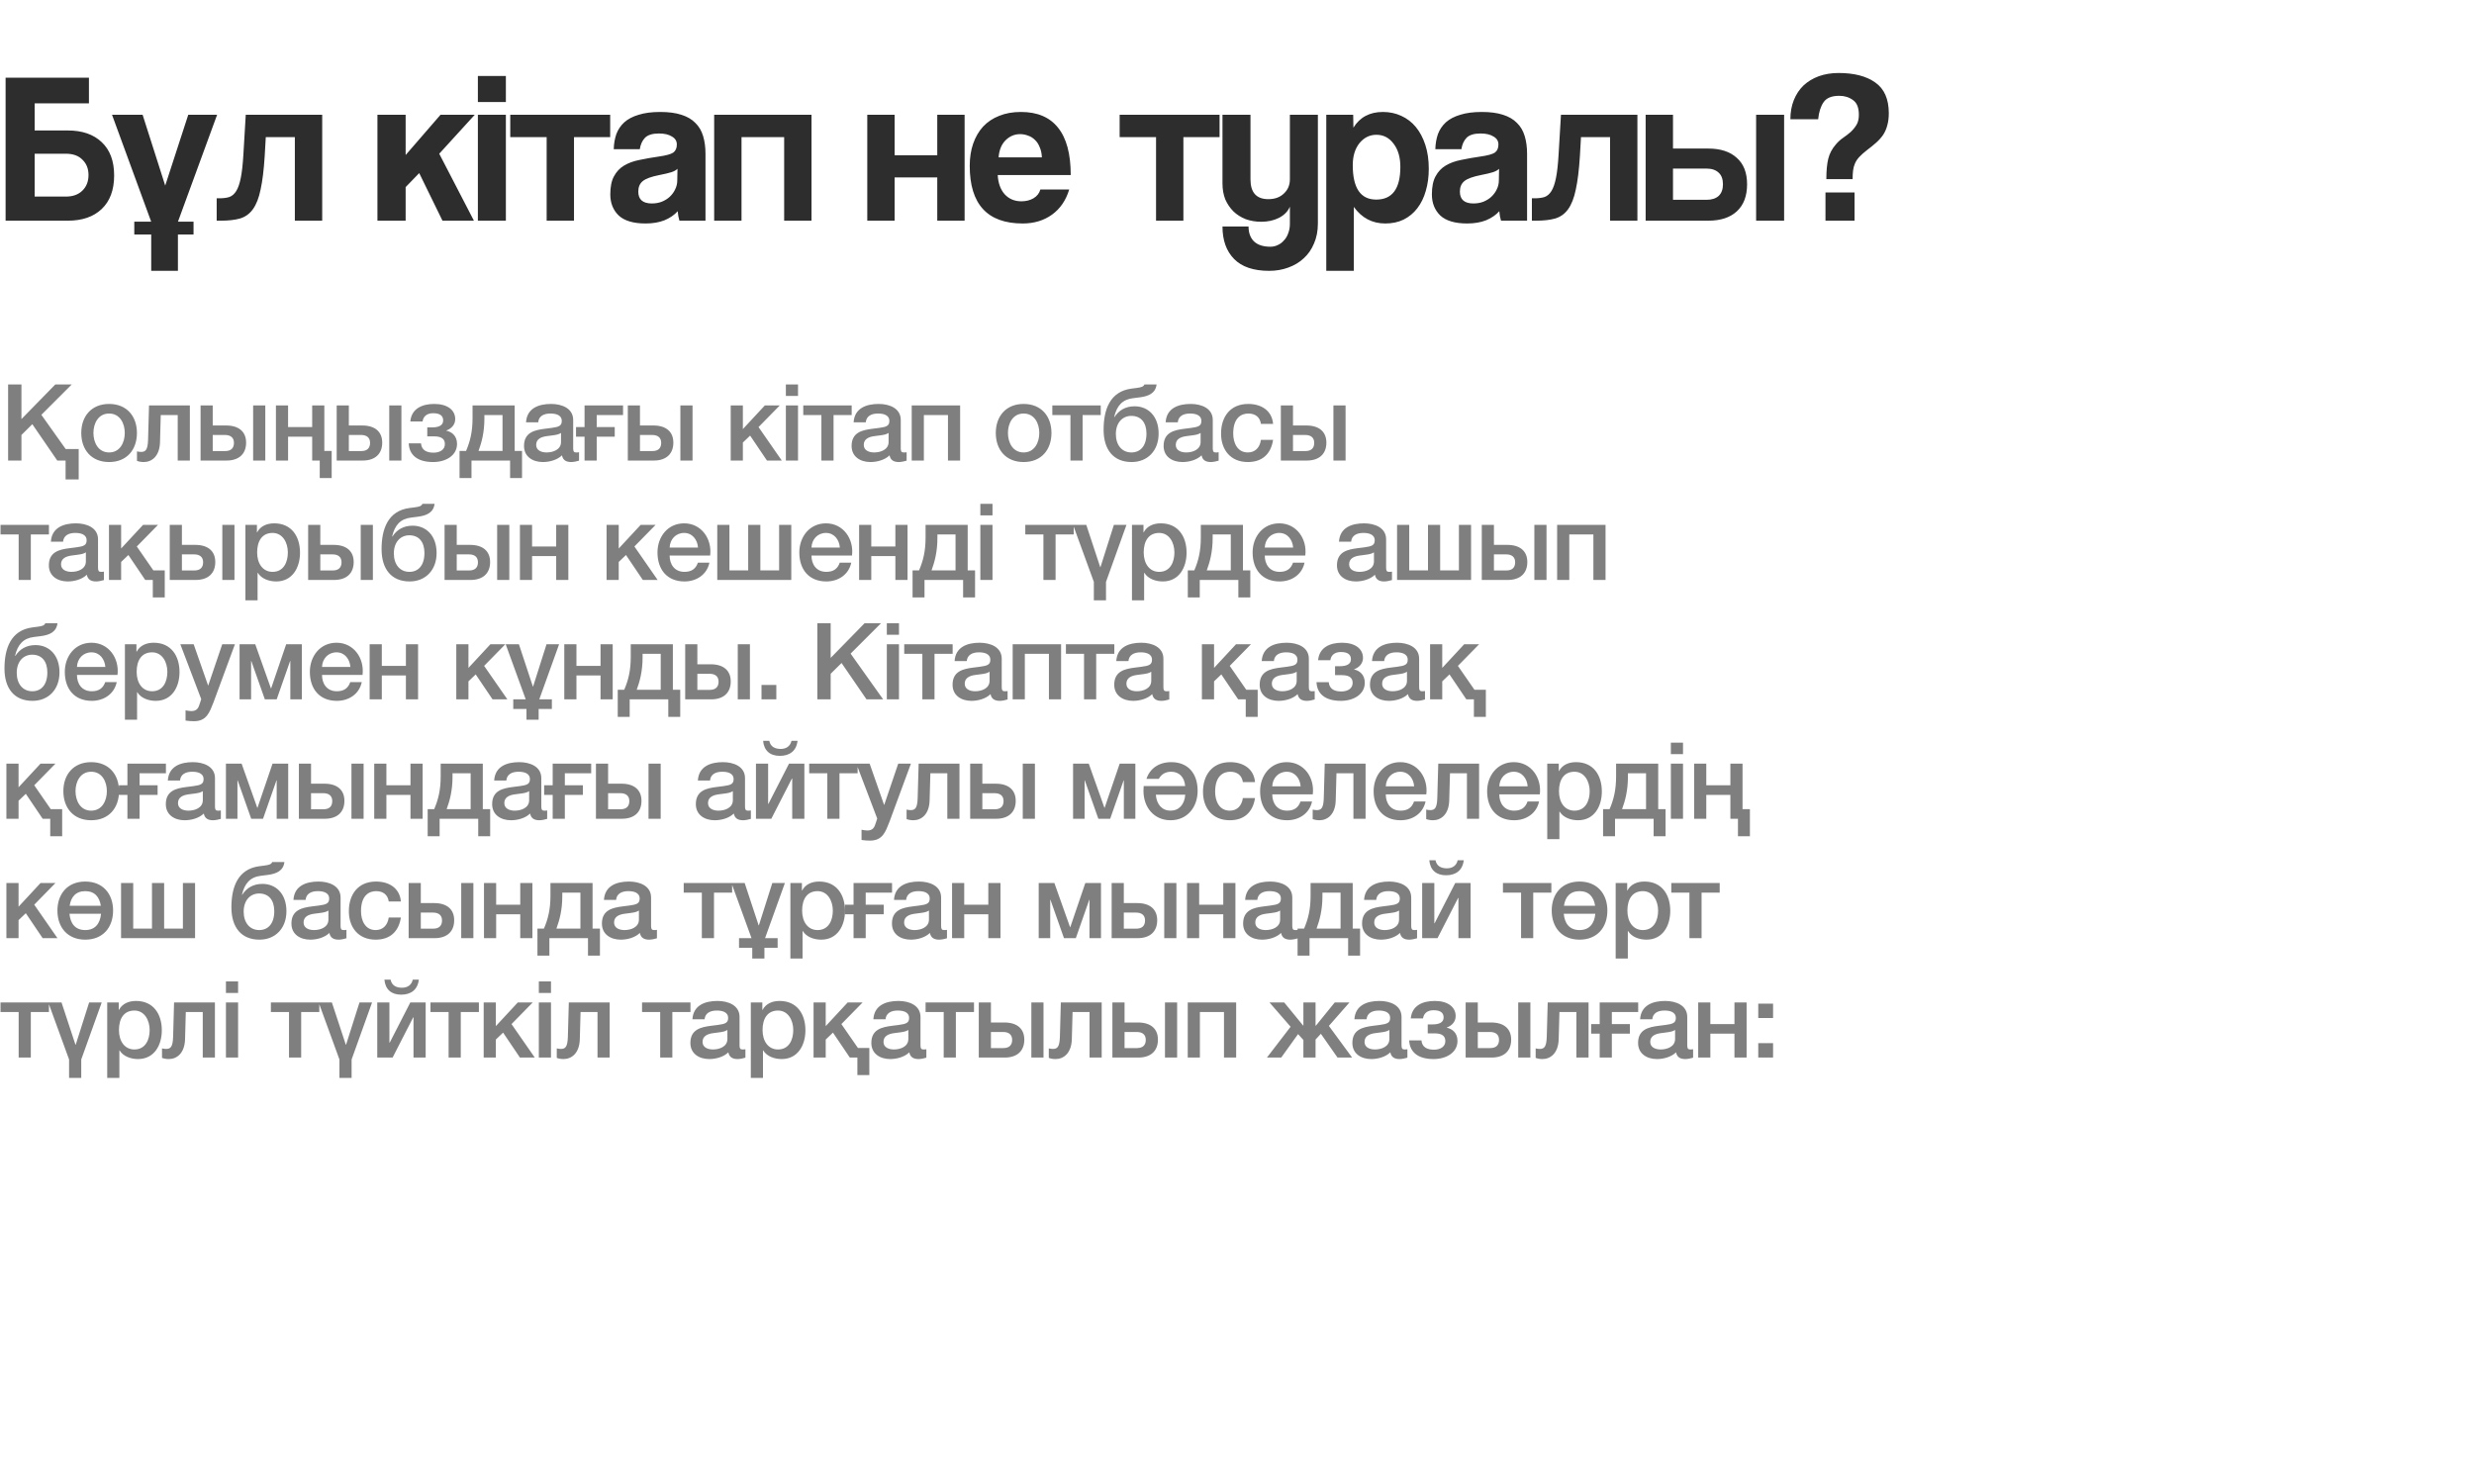 <?xml version="1.0" encoding="UTF-8"?> <svg xmlns="http://www.w3.org/2000/svg" width="290" height="174" viewBox="0 0 290 174" fill="none"><path d="M7.952 15.298C9.635 15.298 10.956 15.752 11.915 16.661C12.891 17.57 13.379 18.874 13.379 20.574C13.379 22.273 12.891 23.586 11.915 24.512C10.956 25.42 9.635 25.875 7.952 25.875H0.656V9.113H10.425V12.117H4.064V15.298H7.952ZM4.064 18.024V23.048H7.724C8.532 23.048 9.172 22.82 9.643 22.366C10.131 21.895 10.375 21.28 10.375 20.523C10.375 19.783 10.139 19.185 9.668 18.731C9.214 18.26 8.566 18.024 7.724 18.024H4.064ZM17.725 31.756V26.001L13.131 13.455H16.716L19.366 21.76L22.067 13.455H25.45L20.856 26.001V31.756H17.725ZM34.562 25.875V16.08H31.154L31.028 18.302C30.927 19.917 30.767 21.222 30.548 22.215C30.346 23.207 30.044 23.982 29.64 24.537C29.253 25.075 28.748 25.437 28.125 25.622C27.519 25.791 26.779 25.875 25.904 25.875H25.399V23.25H25.727C26.181 23.25 26.568 23.199 26.888 23.098C27.208 22.98 27.477 22.745 27.696 22.391C27.915 22.038 28.091 21.524 28.226 20.851C28.361 20.178 28.462 19.27 28.529 18.125L28.807 13.455H37.768V25.875H34.562ZM51.866 25.875L49.14 20.296L47.549 21.937V25.875H44.242V13.455H47.549V18.176L51.639 13.455H55.653L51.487 18.024L55.552 25.875H51.866ZM56.016 25.875V13.455H59.298V25.875H56.016ZM56.016 11.966V8.911H59.298V11.966H56.016ZM64.078 25.875V16.08H59.812V13.455H71.525V16.08H67.284V25.875H64.078ZM79.414 19.791C79.246 19.959 79.002 20.094 78.682 20.195C78.362 20.296 77.899 20.405 77.294 20.523C76.351 20.708 75.703 20.944 75.35 21.23C74.996 21.516 74.82 21.928 74.82 22.467C74.82 23.393 75.35 23.855 76.41 23.855C76.831 23.855 77.218 23.788 77.571 23.653C77.942 23.502 78.253 23.308 78.505 23.073C78.775 22.82 78.985 22.534 79.136 22.215C79.305 21.878 79.389 21.524 79.389 21.154L79.414 19.791ZM79.641 25.875C79.54 25.555 79.473 25.185 79.439 24.764C79.052 25.202 78.539 25.555 77.899 25.824C77.26 26.077 76.519 26.203 75.678 26.203C74.248 26.203 73.196 25.892 72.523 25.269C71.866 24.63 71.538 23.805 71.538 22.795C71.538 21.903 71.681 21.196 71.967 20.675C72.253 20.136 72.649 19.715 73.154 19.413C73.659 19.11 74.256 18.891 74.946 18.756C75.653 18.605 76.418 18.47 77.243 18.352C78.068 18.235 78.623 18.083 78.909 17.898C79.195 17.696 79.338 17.376 79.338 16.939C79.338 16.535 79.145 16.223 78.758 16.005C78.388 15.769 77.883 15.651 77.243 15.651C76.486 15.651 75.939 15.819 75.602 16.156C75.282 16.493 75.081 16.939 74.996 17.494H71.942C71.959 16.855 72.06 16.265 72.245 15.727C72.447 15.188 72.758 14.726 73.179 14.339C73.617 13.951 74.18 13.657 74.87 13.455C75.56 13.236 76.402 13.127 77.395 13.127C78.371 13.127 79.195 13.236 79.868 13.455C80.558 13.674 81.105 13.994 81.509 14.414C81.93 14.818 82.233 15.332 82.418 15.954C82.603 16.56 82.696 17.25 82.696 18.024V25.875H79.641ZM83.714 25.875V13.455H95.124V25.875H91.918V16.08H86.92V25.875H83.714ZM101.661 25.875V13.455H104.867V18.201H109.865V13.455H113.071V25.875H109.865V20.801H104.867V25.875H101.661ZM122.128 18.453C122.111 17.999 122.027 17.603 121.875 17.267C121.741 16.913 121.555 16.627 121.32 16.409C121.084 16.173 120.815 16.005 120.512 15.904C120.209 15.786 119.898 15.727 119.578 15.727C118.922 15.727 118.349 15.971 117.861 16.459C117.39 16.93 117.121 17.595 117.054 18.453H122.128ZM116.953 20.523C117.003 21.466 117.272 22.215 117.76 22.77C118.265 23.325 118.922 23.603 119.729 23.603C120.268 23.603 120.739 23.485 121.143 23.25C121.564 22.997 121.833 22.652 121.951 22.215H125.333C124.946 23.494 124.273 24.478 123.314 25.168C122.355 25.858 121.21 26.203 119.881 26.203C115.741 26.203 113.671 23.948 113.671 19.438C113.671 18.479 113.806 17.612 114.075 16.838C114.344 16.064 114.731 15.399 115.236 14.844C115.758 14.288 116.389 13.867 117.129 13.581C117.87 13.278 118.72 13.127 119.679 13.127C121.597 13.127 123.045 13.741 124.021 14.97C125.014 16.198 125.51 18.049 125.51 20.523H116.953ZM135.51 25.875V16.08H131.244V13.455H142.957V16.08H138.716V25.875H135.51ZM151.199 24.234C150.964 24.789 150.535 25.227 149.912 25.547C149.306 25.85 148.616 26.001 147.842 26.001C147.186 26.001 146.58 25.9 146.024 25.698C145.469 25.479 144.989 25.176 144.585 24.789C144.182 24.386 143.862 23.914 143.626 23.376C143.407 22.82 143.298 22.198 143.298 21.508V13.455H146.58V21.028C146.58 22.576 147.278 23.351 148.675 23.351C149.432 23.351 150.038 23.132 150.492 22.694C150.964 22.257 151.199 21.701 151.199 21.028V13.455H154.481V26.203C154.481 27.078 154.329 27.861 154.027 28.551C153.74 29.241 153.337 29.821 152.815 30.292C152.31 30.764 151.704 31.125 150.997 31.378C150.307 31.63 149.567 31.756 148.776 31.756C146.942 31.756 145.57 31.294 144.661 30.368C143.752 29.442 143.298 28.172 143.298 26.556H146.353C146.353 27.297 146.563 27.878 146.984 28.298C147.421 28.719 148.069 28.929 148.927 28.929C149.23 28.929 149.516 28.862 149.786 28.727C150.055 28.61 150.29 28.433 150.492 28.197C150.711 27.978 150.88 27.701 150.997 27.364C151.132 27.028 151.199 26.657 151.199 26.253V24.234ZM161.321 23.401C163.206 23.401 164.148 22.122 164.148 19.564C164.148 18.453 163.887 17.553 163.365 16.863C162.844 16.156 162.171 15.803 161.346 15.803C160.555 15.803 159.89 16.131 159.352 16.787C158.83 17.444 158.569 18.302 158.569 19.362C158.569 22.055 159.486 23.401 161.321 23.401ZM155.464 31.756V13.455H158.62L158.645 14.97C159.402 13.741 160.555 13.127 162.103 13.127C162.877 13.127 163.593 13.278 164.249 13.581C164.922 13.884 165.494 14.322 165.965 14.894C166.437 15.466 166.807 16.165 167.076 16.989C167.345 17.814 167.48 18.748 167.48 19.791C167.48 20.734 167.362 21.6 167.127 22.391C166.908 23.165 166.58 23.838 166.142 24.411C165.705 24.983 165.166 25.429 164.527 25.749C163.904 26.052 163.189 26.203 162.381 26.203C160.849 26.203 159.621 25.555 158.695 24.259V31.756H155.464ZM175.72 19.791C175.552 19.959 175.308 20.094 174.988 20.195C174.669 20.296 174.206 20.405 173.6 20.523C172.658 20.708 172.01 20.944 171.656 21.23C171.303 21.516 171.126 21.928 171.126 22.467C171.126 23.393 171.656 23.855 172.716 23.855C173.137 23.855 173.524 23.788 173.878 23.653C174.248 23.502 174.559 23.308 174.812 23.073C175.081 22.82 175.291 22.534 175.443 22.215C175.611 21.878 175.695 21.524 175.695 21.154L175.72 19.791ZM175.948 25.875C175.847 25.555 175.779 25.185 175.746 24.764C175.359 25.202 174.845 25.555 174.206 25.824C173.566 26.077 172.826 26.203 171.984 26.203C170.554 26.203 169.502 25.892 168.829 25.269C168.173 24.63 167.844 23.805 167.844 22.795C167.844 21.903 167.988 21.196 168.274 20.675C168.56 20.136 168.955 19.715 169.46 19.413C169.965 19.11 170.562 18.891 171.252 18.756C171.959 18.605 172.725 18.47 173.549 18.352C174.374 18.235 174.929 18.083 175.216 17.898C175.502 17.696 175.645 17.376 175.645 16.939C175.645 16.535 175.451 16.223 175.064 16.005C174.694 15.769 174.189 15.651 173.549 15.651C172.792 15.651 172.245 15.819 171.909 16.156C171.589 16.493 171.387 16.939 171.303 17.494H168.248C168.265 16.855 168.366 16.265 168.551 15.727C168.753 15.188 169.065 14.726 169.485 14.339C169.923 13.951 170.487 13.657 171.177 13.455C171.867 13.236 172.708 13.127 173.701 13.127C174.677 13.127 175.502 13.236 176.175 13.455C176.865 13.674 177.412 13.994 177.816 14.414C178.236 14.818 178.539 15.332 178.724 15.954C178.909 16.56 179.002 17.25 179.002 18.024V25.875H175.948ZM188.729 25.875V16.08H185.321L185.195 18.302C185.094 19.917 184.934 21.222 184.715 22.215C184.513 23.207 184.21 23.982 183.807 24.537C183.42 25.075 182.915 25.437 182.292 25.622C181.686 25.791 180.946 25.875 180.071 25.875H179.566V23.25H179.894C180.348 23.25 180.735 23.199 181.055 23.098C181.375 22.98 181.644 22.745 181.863 22.391C182.082 22.038 182.258 21.524 182.393 20.851C182.528 20.178 182.629 19.27 182.696 18.125L182.974 13.455H191.935V25.875H188.729ZM196.107 13.455V17.418H200.247C201.677 17.418 202.788 17.78 203.579 18.504C204.387 19.211 204.791 20.245 204.791 21.609C204.791 22.989 204.387 24.049 203.579 24.789C202.788 25.513 201.677 25.875 200.247 25.875H192.901V13.455H196.107ZM196.107 19.766V23.426H200.045C200.651 23.426 201.122 23.275 201.459 22.972C201.795 22.652 201.963 22.198 201.963 21.609C201.963 21.003 201.795 20.549 201.459 20.245C201.122 19.926 200.651 19.766 200.045 19.766H196.107ZM205.851 25.875V13.455H209.133V25.875H205.851ZM213.981 25.875V22.568H217.389V25.875H213.981ZM214.082 21.003C214.082 20.01 214.158 19.211 214.309 18.605C214.461 17.999 214.755 17.444 215.193 16.939C215.445 16.636 215.731 16.375 216.051 16.156C216.371 15.937 216.665 15.71 216.935 15.475C217.204 15.222 217.431 14.944 217.616 14.642C217.801 14.339 217.894 13.943 217.894 13.455C217.894 12.63 217.667 12.058 217.212 11.739C216.758 11.402 216.22 11.234 215.597 11.234C214.705 11.234 214.091 11.486 213.754 11.991C213.418 12.479 213.207 13.144 213.123 13.985H209.867C209.867 13.161 210.001 12.412 210.27 11.739C210.54 11.065 210.918 10.493 211.406 10.022C211.911 9.551 212.509 9.189 213.199 8.937C213.906 8.684 214.68 8.558 215.521 8.558C217.339 8.558 218.769 8.928 219.812 9.669C220.873 10.409 221.403 11.612 221.403 13.278C221.403 13.817 221.344 14.288 221.226 14.692C221.125 15.096 220.965 15.466 220.746 15.803C220.528 16.122 220.258 16.425 219.939 16.712C219.619 16.998 219.257 17.292 218.853 17.595C218.483 17.881 218.18 18.15 217.944 18.403C217.726 18.638 217.557 18.891 217.44 19.16C217.322 19.429 217.246 19.715 217.212 20.018C217.179 20.304 217.162 20.633 217.162 21.003H214.082Z" fill="#2D2D2D"></path><line x1="15.741" y1="26.743" x2="22.686" y2="26.743" stroke="#2D2D2D" stroke-width="1.505"></line><path d="M0.95 54V45.075H2.513V49.138L6.487 45.075H8.412L4.85 48.638L7.7 52.65H9.225V56.212H7.688V54H6.713L3.788 49.737L2.513 51V54H0.95ZM12.789 54.175C10.726 54.175 9.526 52.75 9.526 50.763C9.526 48.8 10.726 47.362 12.789 47.362C14.851 47.362 16.051 48.8 16.051 50.763C16.051 52.75 14.851 54.175 12.789 54.175ZM12.789 53.05C14.064 53.05 14.626 51.888 14.626 50.763C14.626 49.65 14.064 48.487 12.789 48.487C11.514 48.487 10.951 49.65 10.951 50.763C10.951 51.888 11.514 53.05 12.789 53.05ZM22.256 54H20.831V48.663H18.843L18.756 51.85C18.706 53.513 17.781 54.175 16.843 54.175C16.531 54.175 16.243 54.112 16.056 54.038V52.925C16.218 52.962 16.393 52.987 16.518 52.987C17.043 52.987 17.318 52.788 17.356 51.575L17.468 47.538H22.256V54ZM29.673 54V47.538H31.098V54H29.673ZM28.848 51.9C28.848 53.212 28.023 54 26.548 54H23.511V47.538H24.936V49.888H26.498C28.023 49.888 28.848 50.638 28.848 51.9ZM27.423 51.925C27.423 51.337 27.061 51 26.361 51H24.936V52.888H26.386C27.111 52.888 27.423 52.513 27.423 51.925ZM38.018 52.875H38.88V56.05H37.48V54H36.593V51.2H33.768V54H32.343V47.538H33.768V50.075H36.593V47.538H38.018V52.875ZM45.628 54V47.538H47.053V54H45.628ZM44.803 51.9C44.803 53.212 43.978 54 42.503 54H39.466V47.538H40.891V49.888H42.453C43.978 49.888 44.803 50.638 44.803 51.9ZM43.378 51.925C43.378 51.337 43.016 51 42.316 51H40.891V52.888H42.341C43.066 52.888 43.378 52.513 43.378 51.925ZM53.573 52.05C53.573 53.413 52.26 54.175 50.773 54.175C48.898 54.175 47.973 53.325 47.91 51.987H49.348C49.423 52.812 50.048 53.075 50.81 53.075C51.61 53.075 52.148 52.7 52.148 52.075C52.148 51.562 51.873 51.163 50.885 51.163H50.085V50.112H50.66C51.41 50.112 51.948 49.888 51.948 49.3C51.948 48.775 51.61 48.45 50.773 48.45C50.01 48.45 49.61 48.85 49.535 49.413H48.098C48.235 47.913 49.473 47.362 50.91 47.362C52.41 47.362 53.36 48.05 53.36 49.138C53.36 49.812 52.898 50.263 52.323 50.475V50.5C52.923 50.625 53.573 51.075 53.573 52.05ZM61.192 56.05H59.792V54H55.267V56.05H53.867V52.875H54.63C55.105 51.763 55.392 50.65 55.392 49.013V47.538H60.33V52.875H61.192V56.05ZM58.905 52.875V48.663H56.78V49.075C56.78 50.7 56.455 51.888 56.092 52.875H58.905ZM67.187 49.237V52.562C67.187 52.913 67.262 53.05 67.525 53.05C67.65 53.05 67.737 53.05 67.875 53.025V54.013C67.662 54.087 67.212 54.175 66.975 54.175C66.387 54.175 65.987 53.975 65.875 53.388C65.312 53.938 64.4 54.175 63.637 54.175C62.45 54.175 61.425 53.55 61.425 52.288C61.425 50.7 62.662 50.425 63.85 50.275L64.637 50.175C65.512 50.062 65.85 49.925 65.85 49.362C65.85 48.612 65.075 48.487 64.512 48.487C63.712 48.487 63.15 48.812 63.087 49.513H61.662C61.762 47.85 63.162 47.362 64.6 47.362C65.862 47.362 67.187 47.875 67.187 49.237ZM65.762 51.825V50.763C65.475 50.938 65.262 50.987 64.662 51.062L64.087 51.138C63.437 51.225 62.85 51.475 62.85 52.163C62.85 52.812 63.462 53.05 64.075 53.05C64.825 53.05 65.762 52.725 65.762 51.825ZM69.946 51.2V54H68.521V51.2H67.521V50.075H68.521V47.538H73.033V48.663H69.946V50.075H72.058V51.2H69.946ZM79.754 54V47.538H81.179V54H79.754ZM78.929 51.9C78.929 53.212 78.104 54 76.629 54H73.592V47.538H75.017V49.888H76.579C78.104 49.888 78.929 50.638 78.929 51.9ZM77.504 51.925C77.504 51.337 77.142 51 76.442 51H75.017V52.888H76.467C77.192 52.888 77.504 52.513 77.504 51.925ZM85.653 54V47.538H87.078V50.312L89.653 47.538H91.403L88.915 50.075L91.64 54H89.903L87.928 51.075L87.078 51.888V54H85.653ZM92.118 46.425V45.075H93.543V46.425H92.118ZM92.118 54V47.538H93.543V54H92.118ZM99.833 48.663H97.708V54H96.283V48.663H94.158V47.538H99.833V48.663ZM105.586 49.237V52.562C105.586 52.913 105.661 53.05 105.924 53.05C106.049 53.05 106.136 53.05 106.274 53.025V54.013C106.061 54.087 105.611 54.175 105.374 54.175C104.786 54.175 104.386 53.975 104.274 53.388C103.711 53.938 102.799 54.175 102.036 54.175C100.849 54.175 99.824 53.55 99.824 52.288C99.824 50.7 101.061 50.425 102.249 50.275L103.036 50.175C103.911 50.062 104.249 49.925 104.249 49.362C104.249 48.612 103.474 48.487 102.911 48.487C102.111 48.487 101.549 48.812 101.486 49.513H100.061C100.161 47.85 101.561 47.362 102.999 47.362C104.261 47.362 105.586 47.875 105.586 49.237ZM104.161 51.825V50.763C103.874 50.938 103.661 50.987 103.061 51.062L102.486 51.138C101.836 51.225 101.249 51.475 101.249 52.163C101.249 52.812 101.861 53.05 102.474 53.05C103.224 53.05 104.161 52.725 104.161 51.825ZM108.295 54H106.87V47.538H112.545V54H111.12V48.663H108.295V54ZM119.989 54.175C117.926 54.175 116.726 52.75 116.726 50.763C116.726 48.8 117.926 47.362 119.989 47.362C122.051 47.362 123.251 48.8 123.251 50.763C123.251 52.75 122.051 54.175 119.989 54.175ZM119.989 53.05C121.264 53.05 121.826 51.888 121.826 50.763C121.826 49.65 121.264 48.487 119.989 48.487C118.714 48.487 118.151 49.65 118.151 50.763C118.151 51.888 118.714 53.05 119.989 53.05ZM129.027 48.663H126.902V54H125.477V48.663H123.352V47.538H129.027V48.663ZM135.813 50.837C135.813 52.862 134.5 54.175 132.65 54.175C130.525 54.175 129.363 52.737 129.363 50.388C129.363 48.038 130.1 45.888 132.65 45.562L133.238 45.487C133.8 45.413 134.038 45.337 134.15 45.075H135.575C135.45 46.087 134.675 46.45 133.613 46.587L132.813 46.688C131.563 46.837 130.913 47.575 130.6 48.9H130.638C131.15 48.112 131.925 47.638 133 47.638C134.613 47.638 135.813 48.825 135.813 50.837ZM134.388 50.837C134.388 49.538 133.738 48.763 132.613 48.763C131.575 48.763 130.8 49.562 130.8 50.888C130.8 52.175 131.5 53.05 132.625 53.05C133.663 53.05 134.388 52.3 134.388 50.837ZM142.16 49.237V52.562C142.16 52.913 142.235 53.05 142.498 53.05C142.623 53.05 142.71 53.05 142.848 53.025V54.013C142.635 54.087 142.185 54.175 141.948 54.175C141.36 54.175 140.96 53.975 140.848 53.388C140.285 53.938 139.373 54.175 138.61 54.175C137.423 54.175 136.398 53.55 136.398 52.288C136.398 50.7 137.635 50.425 138.823 50.275L139.61 50.175C140.485 50.062 140.823 49.925 140.823 49.362C140.823 48.612 140.048 48.487 139.485 48.487C138.685 48.487 138.123 48.812 138.06 49.513H136.635C136.735 47.85 138.135 47.362 139.573 47.362C140.835 47.362 142.16 47.875 142.16 49.237ZM140.735 51.825V50.763C140.448 50.938 140.235 50.987 139.635 51.062L139.06 51.138C138.41 51.225 137.823 51.475 137.823 52.163C137.823 52.812 138.435 53.05 139.048 53.05C139.798 53.05 140.735 52.725 140.735 51.825ZM149.231 49.7H147.806C147.693 48.9 147.131 48.487 146.331 48.487C145.593 48.487 144.556 48.888 144.556 50.837C144.556 51.913 145.031 53.05 146.268 53.05C147.106 53.05 147.668 52.513 147.806 51.575H149.231C148.968 53.263 147.931 54.175 146.268 54.175C144.243 54.175 143.131 52.737 143.131 50.837C143.131 48.888 144.193 47.362 146.318 47.362C147.818 47.362 149.093 48.112 149.231 49.7ZM156.302 54V47.538H157.727V54H156.302ZM155.477 51.9C155.477 53.212 154.652 54 153.177 54H150.139V47.538H151.564V49.888H153.127C154.652 49.888 155.477 50.638 155.477 51.9ZM154.052 51.925C154.052 51.337 153.689 51 152.989 51H151.564V52.888H153.014C153.739 52.888 154.052 52.513 154.052 51.925ZM5.737 62.663H3.612V68H2.188V62.663H0.062V61.538H5.737V62.663ZM11.491 63.237V66.562C11.491 66.912 11.566 67.05 11.829 67.05C11.954 67.05 12.041 67.05 12.179 67.025V68.013C11.966 68.088 11.516 68.175 11.279 68.175C10.691 68.175 10.291 67.975 10.179 67.388C9.616 67.938 8.704 68.175 7.941 68.175C6.754 68.175 5.729 67.55 5.729 66.287C5.729 64.7 6.966 64.425 8.154 64.275L8.941 64.175C9.816 64.062 10.154 63.925 10.154 63.362C10.154 62.612 9.379 62.487 8.816 62.487C8.016 62.487 7.454 62.812 7.391 63.513H5.966C6.066 61.85 7.466 61.362 8.904 61.362C10.166 61.362 11.491 61.875 11.491 63.237ZM10.066 65.825V64.763C9.779 64.938 9.566 64.987 8.966 65.062L8.391 65.138C7.741 65.225 7.154 65.475 7.154 66.162C7.154 66.812 7.766 67.05 8.379 67.05C9.129 67.05 10.066 66.725 10.066 65.825ZM12.774 68V61.538H14.199V64.312L16.774 61.538H18.524L16.037 64.075L17.974 66.875H19.312V70.05H17.912V68H17.024L15.049 65.075L14.199 65.888V68H12.774ZM26.06 68V61.538H27.485V68H26.06ZM25.235 65.9C25.235 67.213 24.41 68 22.935 68H19.898V61.538H21.323V63.888H22.885C24.41 63.888 25.235 64.638 25.235 65.9ZM23.81 65.925C23.81 65.338 23.448 65 22.747 65H21.323V66.888H22.773C23.497 66.888 23.81 66.513 23.81 65.925ZM28.767 70.388V61.538H30.117V62.413H30.142C30.542 61.663 31.305 61.362 32.142 61.362C34.179 61.362 35.167 62.9 35.167 64.8C35.167 66.55 34.279 68.175 32.38 68.175C31.555 68.175 30.654 67.875 30.217 67.162H30.192V70.388H28.767ZM33.742 64.775C33.742 63.612 33.13 62.487 31.954 62.487C30.755 62.487 30.142 63.388 30.142 64.775C30.142 66.075 30.805 67.05 31.954 67.05C33.255 67.05 33.742 65.9 33.742 64.775ZM42.284 68V61.538H43.709V68H42.284ZM41.459 65.9C41.459 67.213 40.634 68 39.159 68H36.121V61.538H37.546V63.888H39.109C40.634 63.888 41.459 64.638 41.459 65.9ZM40.034 65.925C40.034 65.338 39.671 65 38.971 65H37.546V66.888H38.996C39.721 66.888 40.034 66.513 40.034 65.925ZM51.178 64.838C51.178 66.862 49.866 68.175 48.016 68.175C45.891 68.175 44.728 66.737 44.728 64.388C44.728 62.038 45.466 59.888 48.016 59.562L48.603 59.487C49.166 59.413 49.403 59.337 49.516 59.075H50.941C50.816 60.087 50.041 60.45 48.978 60.587L48.178 60.688C46.928 60.837 46.278 61.575 45.966 62.9H46.003C46.516 62.112 47.291 61.638 48.366 61.638C49.978 61.638 51.178 62.825 51.178 64.838ZM49.753 64.838C49.753 63.538 49.103 62.763 47.978 62.763C46.941 62.763 46.166 63.562 46.166 64.888C46.166 66.175 46.866 67.05 47.991 67.05C49.028 67.05 49.753 66.3 49.753 64.838ZM58.275 68V61.538H59.7V68H58.275ZM57.45 65.9C57.45 67.213 56.625 68 55.15 68H52.113V61.538H53.538V63.888H55.1C56.625 63.888 57.45 64.638 57.45 65.9ZM56.025 65.925C56.025 65.338 55.663 65 54.963 65H53.538V66.888H54.988C55.713 66.888 56.025 66.513 56.025 65.925ZM62.37 68H60.945V61.538H62.37V64.075H65.195V61.538H66.62V68H65.195V65.2H62.37V68ZM71.102 68V61.538H72.527V64.312L75.102 61.538H76.852L74.364 64.075L77.089 68H75.352L73.377 65.075L72.527 65.888V68H71.102ZM83.245 65.138H78.495C78.495 66.15 79.045 67.05 80.232 67.05C81.07 67.05 81.557 66.688 81.807 65.975H83.157C82.857 67.388 81.632 68.175 80.232 68.175C78.195 68.175 77.07 66.775 77.07 64.775C77.07 62.938 78.27 61.362 80.195 61.362C82.232 61.362 83.482 63.2 83.245 65.138ZM78.495 64.2H81.82C81.757 63.3 81.17 62.487 80.195 62.487C79.207 62.487 78.532 63.237 78.495 64.2ZM84.078 68V61.538H85.503V66.875H87.703V61.538H89.128V66.875H91.328V61.538H92.753V68H84.078ZM99.871 65.138H95.121C95.121 66.15 95.671 67.05 96.859 67.05C97.696 67.05 98.184 66.688 98.434 65.975H99.784C99.484 67.388 98.259 68.175 96.859 68.175C94.821 68.175 93.696 66.775 93.696 64.775C93.696 62.938 94.896 61.362 96.821 61.362C98.859 61.362 100.109 63.2 99.871 65.138ZM95.121 64.2H98.446C98.384 63.3 97.796 62.487 96.821 62.487C95.834 62.487 95.159 63.237 95.121 64.2ZM102.13 68H100.705V61.538H102.13V64.075H104.955V61.538H106.38V68H104.955V65.2H102.13V68ZM114.295 70.05H112.895V68H108.37V70.05H106.97V66.875H107.732C108.207 65.763 108.495 64.65 108.495 63.013V61.538H113.432V66.875H114.295V70.05ZM112.007 66.875V62.663H109.882V63.075C109.882 64.7 109.557 65.888 109.195 66.875H112.007ZM114.915 60.425V59.075H116.34V60.425H114.915ZM114.915 68V61.538H116.34V68H114.915ZM125.859 62.663H123.734V68H122.309V62.663H120.184V61.538H125.859V62.663ZM128.22 70.388V68.225L125.782 61.538H127.332L128.97 66.5H128.995L130.57 61.538H132.045L129.645 68.225V70.388H128.22ZM132.689 70.388V61.538H134.039V62.413H134.064C134.464 61.663 135.227 61.362 136.064 61.362C138.102 61.362 139.089 62.9 139.089 64.8C139.089 66.55 138.202 68.175 136.302 68.175C135.477 68.175 134.577 67.875 134.139 67.162H134.114V70.388H132.689ZM137.664 64.775C137.664 63.612 137.052 62.487 135.877 62.487C134.677 62.487 134.064 63.388 134.064 64.775C134.064 66.075 134.727 67.05 135.877 67.05C137.177 67.05 137.664 65.9 137.664 64.775ZM146.559 70.05H145.159V68H140.634V70.05H139.234V66.875H139.997C140.472 65.763 140.759 64.65 140.759 63.013V61.538H145.697V66.875H146.559V70.05ZM144.272 66.875V62.663H142.147V63.075C142.147 64.7 141.822 65.888 141.459 66.875H144.272ZM153.005 65.138H148.255C148.255 66.15 148.805 67.05 149.992 67.05C150.83 67.05 151.317 66.688 151.567 65.975H152.917C152.617 67.388 151.392 68.175 149.992 68.175C147.955 68.175 146.83 66.775 146.83 64.775C146.83 62.938 148.03 61.362 149.955 61.362C151.992 61.362 153.242 63.2 153.005 65.138ZM148.255 64.2H151.58C151.517 63.3 150.93 62.487 149.955 62.487C148.967 62.487 148.292 63.237 148.255 64.2ZM162.479 63.237V66.562C162.479 66.912 162.554 67.05 162.817 67.05C162.942 67.05 163.029 67.05 163.167 67.025V68.013C162.954 68.088 162.504 68.175 162.267 68.175C161.679 68.175 161.279 67.975 161.167 67.388C160.604 67.938 159.692 68.175 158.929 68.175C157.742 68.175 156.717 67.55 156.717 66.287C156.717 64.7 157.954 64.425 159.142 64.275L159.929 64.175C160.804 64.062 161.142 63.925 161.142 63.362C161.142 62.612 160.367 62.487 159.804 62.487C159.004 62.487 158.442 62.812 158.379 63.513H156.954C157.054 61.85 158.454 61.362 159.892 61.362C161.154 61.362 162.479 61.875 162.479 63.237ZM161.054 65.825V64.763C160.767 64.938 160.554 64.987 159.954 65.062L159.379 65.138C158.729 65.225 158.142 65.475 158.142 66.162C158.142 66.812 158.754 67.05 159.367 67.05C160.117 67.05 161.054 66.725 161.054 65.825ZM163.763 68V61.538H165.188V66.875H167.388V61.538H168.813V66.875H171.013V61.538H172.438V68H163.763ZM179.856 68V61.538H181.281V68H179.856ZM179.031 65.9C179.031 67.213 178.206 68 176.731 68H173.693V61.538H175.118V63.888H176.681C178.206 63.888 179.031 64.638 179.031 65.9ZM177.606 65.925C177.606 65.338 177.243 65 176.543 65H175.118V66.888H176.568C177.293 66.888 177.606 66.513 177.606 65.925ZM183.95 68H182.525V61.538H188.2V68H186.775V62.663H183.95V68ZM6.975 78.838C6.975 80.862 5.662 82.175 3.812 82.175C1.688 82.175 0.525 80.737 0.525 78.388C0.525 76.037 1.262 73.888 3.812 73.562L4.4 73.487C4.963 73.412 5.2 73.338 5.312 73.075H6.737C6.612 74.088 5.838 74.45 4.775 74.588L3.975 74.688C2.725 74.838 2.075 75.575 1.762 76.9H1.8C2.312 76.112 3.087 75.638 4.162 75.638C5.775 75.638 6.975 76.825 6.975 78.838ZM5.55 78.838C5.55 77.537 4.9 76.763 3.775 76.763C2.737 76.763 1.962 77.562 1.962 78.888C1.962 80.175 2.663 81.05 3.788 81.05C4.825 81.05 5.55 80.3 5.55 78.838ZM13.772 79.138H9.022C9.022 80.15 9.572 81.05 10.76 81.05C11.597 81.05 12.085 80.688 12.335 79.975H13.685C13.385 81.388 12.16 82.175 10.76 82.175C8.722 82.175 7.597 80.775 7.597 78.775C7.597 76.938 8.797 75.362 10.722 75.362C12.76 75.362 14.01 77.2 13.772 79.138ZM9.022 78.2H12.347C12.285 77.3 11.697 76.487 10.722 76.487C9.735 76.487 9.06 77.237 9.022 78.2ZM14.643 84.388V75.537H15.993V76.412H16.018C16.418 75.662 17.18 75.362 18.018 75.362C20.055 75.362 21.043 76.9 21.043 78.8C21.043 80.55 20.155 82.175 18.256 82.175C17.43 82.175 16.53 81.875 16.093 81.162H16.068V84.388H14.643ZM19.618 78.775C19.618 77.612 19.006 76.487 17.831 76.487C16.631 76.487 16.018 77.388 16.018 78.775C16.018 80.075 16.68 81.05 17.831 81.05C19.131 81.05 19.618 79.9 19.618 78.775ZM23.588 81.975L21.138 75.537H22.701L24.388 80.362H24.413L26.051 75.537H27.538L25.026 82.35C24.563 83.513 24.238 84.562 22.738 84.562C22.401 84.562 22.076 84.537 21.751 84.487V83.287C21.988 83.325 22.188 83.375 22.426 83.375C23.076 83.375 23.263 83.025 23.426 82.475L23.588 81.975ZM29.433 82H28.082V75.537H29.92L31.758 80.713H31.782L33.545 75.537H35.383V82H34.032V77.5H34.008L32.432 82H31.045L29.457 77.5H29.433V82ZM42.496 79.138H37.746C37.746 80.15 38.296 81.05 39.484 81.05C40.321 81.05 40.809 80.688 41.059 79.975H42.409C42.109 81.388 40.884 82.175 39.484 82.175C37.446 82.175 36.321 80.775 36.321 78.775C36.321 76.938 37.521 75.362 39.446 75.362C41.484 75.362 42.734 77.2 42.496 79.138ZM37.746 78.2H41.071C41.009 77.3 40.421 76.487 39.446 76.487C38.459 76.487 37.784 77.237 37.746 78.2ZM44.755 82H43.33V75.537H44.755V78.075H47.58V75.537H49.005V82H47.58V79.2H44.755V82ZM53.486 82V75.537H54.911V78.312L57.486 75.537H59.236L56.749 78.075L59.474 82H57.736L55.761 79.075L54.911 79.888V82H53.486ZM64.689 83.125H63.139V84.388H61.714V83.125H60.164V82H61.626L59.276 75.537H60.826L62.464 80.5H62.489L64.064 75.537H65.539L63.214 82H64.689V83.125ZM67.57 82H66.145V75.537H67.57V78.075H70.395V75.537H71.82V82H70.395V79.2H67.57V82ZM79.736 84.05H78.336V82H73.811V84.05H72.411V80.875H73.173C73.648 79.763 73.936 78.65 73.936 77.013V75.537H78.873V80.875H79.736V84.05ZM77.448 80.875V76.662H75.323V77.075C75.323 78.7 74.998 79.888 74.636 80.875H77.448ZM86.481 82V75.537H87.906V82H86.481ZM85.656 79.9C85.656 81.213 84.831 82 83.356 82H80.318V75.537H81.743V77.888H83.306C84.831 77.888 85.656 78.638 85.656 79.9ZM84.231 79.925C84.231 79.338 83.868 79 83.168 79H81.743V80.888H83.193C83.918 80.888 84.231 80.513 84.231 79.925ZM89.263 82V80.312H91V82H89.263ZM95.808 82V73.075H97.371V77.138L101.346 73.075H103.271L99.708 76.638L103.521 82H101.571L98.646 77.737L97.371 79V82H95.808ZM103.953 74.425V73.075H105.378V74.425H103.953ZM103.953 82V75.537H105.378V82H103.953ZM111.668 76.662H109.543V82H108.118V76.662H105.993V75.537H111.668V76.662ZM117.422 77.237V80.562C117.422 80.912 117.497 81.05 117.759 81.05C117.884 81.05 117.972 81.05 118.109 81.025V82.013C117.897 82.088 117.447 82.175 117.209 82.175C116.622 82.175 116.222 81.975 116.109 81.388C115.547 81.938 114.634 82.175 113.872 82.175C112.684 82.175 111.659 81.55 111.659 80.287C111.659 78.7 112.897 78.425 114.084 78.275L114.872 78.175C115.747 78.062 116.084 77.925 116.084 77.362C116.084 76.612 115.309 76.487 114.747 76.487C113.947 76.487 113.384 76.812 113.322 77.513H111.897C111.997 75.85 113.397 75.362 114.834 75.362C116.097 75.362 117.422 75.875 117.422 77.237ZM115.997 79.825V78.763C115.709 78.938 115.497 78.987 114.897 79.062L114.322 79.138C113.672 79.225 113.084 79.475 113.084 80.162C113.084 80.812 113.697 81.05 114.309 81.05C115.059 81.05 115.997 80.725 115.997 79.825ZM120.13 82H118.705V75.537H124.38V82H122.955V76.662H120.13V82ZM130.62 76.662H128.495V82H127.07V76.662H124.945V75.537H130.62V76.662ZM136.374 77.237V80.562C136.374 80.912 136.449 81.05 136.711 81.05C136.836 81.05 136.924 81.05 137.061 81.025V82.013C136.849 82.088 136.399 82.175 136.161 82.175C135.574 82.175 135.174 81.975 135.061 81.388C134.499 81.938 133.586 82.175 132.824 82.175C131.636 82.175 130.611 81.55 130.611 80.287C130.611 78.7 131.849 78.425 133.036 78.275L133.824 78.175C134.699 78.062 135.036 77.925 135.036 77.362C135.036 76.612 134.261 76.487 133.699 76.487C132.899 76.487 132.336 76.812 132.274 77.513H130.849C130.949 75.85 132.349 75.362 133.786 75.362C135.049 75.362 136.374 75.875 136.374 77.237ZM134.949 79.825V78.763C134.661 78.938 134.449 78.987 133.849 79.062L133.274 79.138C132.624 79.225 132.036 79.475 132.036 80.162C132.036 80.812 132.649 81.05 133.261 81.05C134.011 81.05 134.949 80.725 134.949 79.825ZM140.886 82V75.537H142.311V78.312L144.886 75.537H146.636L144.149 78.075L146.086 80.875H147.424V84.05H146.024V82H145.136L143.161 79.075L142.311 79.888V82H140.886ZM153.422 77.237V80.562C153.422 80.912 153.497 81.05 153.759 81.05C153.884 81.05 153.972 81.05 154.109 81.025V82.013C153.897 82.088 153.447 82.175 153.209 82.175C152.622 82.175 152.222 81.975 152.109 81.388C151.547 81.938 150.634 82.175 149.872 82.175C148.684 82.175 147.659 81.55 147.659 80.287C147.659 78.7 148.897 78.425 150.084 78.275L150.872 78.175C151.747 78.062 152.084 77.925 152.084 77.362C152.084 76.612 151.309 76.487 150.747 76.487C149.947 76.487 149.384 76.812 149.322 77.513H147.897C147.997 75.85 149.397 75.362 150.834 75.362C152.097 75.362 153.422 75.875 153.422 77.237ZM151.997 79.825V78.763C151.709 78.938 151.497 78.987 150.897 79.062L150.322 79.138C149.672 79.225 149.084 79.475 149.084 80.162C149.084 80.812 149.697 81.05 150.309 81.05C151.059 81.05 151.997 80.725 151.997 79.825ZM159.98 80.05C159.98 81.412 158.668 82.175 157.18 82.175C155.305 82.175 154.38 81.325 154.318 79.987H155.755C155.83 80.812 156.455 81.075 157.218 81.075C158.018 81.075 158.555 80.7 158.555 80.075C158.555 79.562 158.28 79.162 157.293 79.162H156.493V78.112H157.068C157.818 78.112 158.355 77.888 158.355 77.3C158.355 76.775 158.018 76.45 157.18 76.45C156.418 76.45 156.018 76.85 155.943 77.412H154.505C154.643 75.912 155.88 75.362 157.318 75.362C158.818 75.362 159.768 76.05 159.768 77.138C159.768 77.812 159.305 78.263 158.73 78.475V78.5C159.33 78.625 159.98 79.075 159.98 80.05ZM166.35 77.237V80.562C166.35 80.912 166.425 81.05 166.687 81.05C166.812 81.05 166.9 81.05 167.037 81.025V82.013C166.825 82.088 166.375 82.175 166.137 82.175C165.55 82.175 165.15 81.975 165.037 81.388C164.475 81.938 163.562 82.175 162.8 82.175C161.612 82.175 160.587 81.55 160.587 80.287C160.587 78.7 161.825 78.425 163.012 78.275L163.8 78.175C164.675 78.062 165.012 77.925 165.012 77.362C165.012 76.612 164.237 76.487 163.675 76.487C162.875 76.487 162.312 76.812 162.25 77.513H160.825C160.925 75.85 162.325 75.362 163.762 75.362C165.025 75.362 166.35 75.875 166.35 77.237ZM164.925 79.825V78.763C164.637 78.938 164.425 78.987 163.825 79.062L163.25 79.138C162.6 79.225 162.012 79.475 162.012 80.162C162.012 80.812 162.625 81.05 163.237 81.05C163.987 81.05 164.925 80.725 164.925 79.825ZM167.633 82V75.537H169.058V78.312L171.633 75.537H173.383L170.895 78.075L172.833 80.875H174.17V84.05H172.77V82H171.883L169.908 79.075L169.058 79.888V82H167.633ZM0.75 96V89.537H2.175V92.312L4.75 89.537H6.5L4.013 92.075L5.95 94.875H7.287V98.05H5.888V96H5L3.025 93.075L2.175 93.888V96H0.75ZM10.689 96.175C8.627 96.175 7.427 94.75 7.427 92.763C7.427 90.8 8.627 89.362 10.689 89.362C12.752 89.362 13.952 90.8 13.952 92.763C13.952 94.75 12.752 96.175 10.689 96.175ZM10.689 95.05C11.964 95.05 12.527 93.888 12.527 92.763C12.527 91.65 11.964 90.487 10.689 90.487C9.414 90.487 8.852 91.65 8.852 92.763C8.852 93.888 9.414 95.05 10.689 95.05ZM16.361 93.2V96H14.936V93.2H13.936V92.075H14.936V89.537H19.449V90.662H16.361V92.075H18.474V93.2H16.361ZM25.2 91.237V94.562C25.2 94.912 25.275 95.05 25.538 95.05C25.663 95.05 25.75 95.05 25.888 95.025V96.013C25.675 96.088 25.225 96.175 24.988 96.175C24.4 96.175 24 95.975 23.888 95.388C23.325 95.938 22.413 96.175 21.65 96.175C20.463 96.175 19.438 95.55 19.438 94.287C19.438 92.7 20.675 92.425 21.863 92.275L22.65 92.175C23.525 92.062 23.863 91.925 23.863 91.362C23.863 90.612 23.088 90.487 22.525 90.487C21.725 90.487 21.163 90.812 21.1 91.513H19.675C19.775 89.85 21.175 89.362 22.613 89.362C23.875 89.362 25.2 89.875 25.2 91.237ZM23.775 93.825V92.763C23.488 92.938 23.275 92.987 22.675 93.062L22.1 93.138C21.45 93.225 20.863 93.475 20.863 94.162C20.863 94.812 21.475 95.05 22.088 95.05C22.838 95.05 23.775 94.725 23.775 93.825ZM27.833 96H26.483V89.537H28.321L30.158 94.713H30.183L31.946 89.537H33.783V96H32.433V91.5H32.408L30.833 96H29.446L27.858 91.5H27.833V96ZM41.197 96V89.537H42.622V96H41.197ZM40.372 93.9C40.372 95.213 39.547 96 38.072 96H35.035V89.537H36.46V91.888H38.022C39.547 91.888 40.372 92.638 40.372 93.9ZM38.947 93.925C38.947 93.338 38.585 93 37.885 93H36.46V94.888H37.91C38.635 94.888 38.947 94.513 38.947 93.925ZM45.292 96H43.867V89.537H45.292V92.075H48.117V89.537H49.542V96H48.117V93.2H45.292V96ZM57.457 98.05H56.057V96H51.532V98.05H50.132V94.875H50.894C51.369 93.763 51.657 92.65 51.657 91.013V89.537H56.594V94.875H57.457V98.05ZM55.169 94.875V90.662H53.044V91.075C53.044 92.7 52.719 93.888 52.357 94.875H55.169ZM63.452 91.237V94.562C63.452 94.912 63.527 95.05 63.79 95.05C63.915 95.05 64.002 95.05 64.14 95.025V96.013C63.927 96.088 63.477 96.175 63.24 96.175C62.652 96.175 62.252 95.975 62.14 95.388C61.577 95.938 60.665 96.175 59.902 96.175C58.715 96.175 57.69 95.55 57.69 94.287C57.69 92.7 58.927 92.425 60.115 92.275L60.902 92.175C61.777 92.062 62.115 91.925 62.115 91.362C62.115 90.612 61.34 90.487 60.777 90.487C59.977 90.487 59.415 90.812 59.352 91.513H57.927C58.027 89.85 59.427 89.362 60.865 89.362C62.127 89.362 63.452 89.875 63.452 91.237ZM62.027 93.825V92.763C61.74 92.938 61.527 92.987 60.927 93.062L60.352 93.138C59.702 93.225 59.115 93.475 59.115 94.162C59.115 94.812 59.727 95.05 60.34 95.05C61.09 95.05 62.027 94.725 62.027 93.825ZM66.21 93.2V96H64.785V93.2H63.785V92.075H64.785V89.537H69.298V90.662H66.21V92.075H68.323V93.2H66.21ZM76.019 96V89.537H77.444V96H76.019ZM75.194 93.9C75.194 95.213 74.369 96 72.894 96H69.856V89.537H71.281V91.888H72.844C74.369 91.888 75.194 92.638 75.194 93.9ZM73.769 93.925C73.769 93.338 73.406 93 72.706 93H71.281V94.888H72.731C73.456 94.888 73.769 94.513 73.769 93.925ZM87.33 91.237V94.562C87.33 94.912 87.405 95.05 87.668 95.05C87.793 95.05 87.88 95.05 88.017 95.025V96.013C87.805 96.088 87.355 96.175 87.118 96.175C86.53 96.175 86.13 95.975 86.017 95.388C85.455 95.938 84.543 96.175 83.78 96.175C82.593 96.175 81.567 95.55 81.567 94.287C81.567 92.7 82.805 92.425 83.993 92.275L84.78 92.175C85.655 92.062 85.993 91.925 85.993 91.362C85.993 90.612 85.218 90.487 84.655 90.487C83.855 90.487 83.293 90.812 83.23 91.513H81.805C81.905 89.85 83.305 89.362 84.743 89.362C86.005 89.362 87.33 89.875 87.33 91.237ZM85.905 93.825V92.763C85.618 92.938 85.405 92.987 84.805 93.062L84.23 93.138C83.58 93.225 82.993 93.475 82.993 94.162C82.993 94.812 83.605 95.05 84.218 95.05C84.968 95.05 85.905 94.725 85.905 93.825ZM89.451 86.862H90.176C90.313 87.562 90.851 87.812 91.513 87.812C92.151 87.812 92.638 87.5 92.776 86.862H93.488C93.351 88.05 92.563 88.625 91.413 88.625C90.263 88.625 89.551 88.013 89.451 86.862ZM90.413 96H88.613V89.537H90.038V94.25H90.076L92.488 89.537H94.288V96H92.863V91.287H92.826L90.413 96ZM100.529 90.662H98.403V96H96.978V90.662H94.853V89.537H100.529V90.662ZM102.827 95.975L100.377 89.537H101.939L103.627 94.362H103.652L105.289 89.537H106.777L104.264 96.35C103.802 97.513 103.477 98.562 101.977 98.562C101.639 98.562 101.314 98.537 100.989 98.487V97.287C101.227 97.325 101.427 97.375 101.664 97.375C102.314 97.375 102.502 97.025 102.664 96.475L102.827 95.975ZM112.469 96H111.044V90.662H109.057L108.969 93.85C108.919 95.513 107.994 96.175 107.057 96.175C106.744 96.175 106.457 96.112 106.269 96.037V94.925C106.432 94.963 106.607 94.987 106.732 94.987C107.257 94.987 107.532 94.787 107.569 93.575L107.682 89.537H112.469V96ZM119.887 96V89.537H121.312V96H119.887ZM119.062 93.9C119.062 95.213 118.237 96 116.762 96H113.724V89.537H115.149V91.888H116.712C118.237 91.888 119.062 92.638 119.062 93.9ZM117.637 93.925C117.637 93.338 117.274 93 116.574 93H115.149V94.888H116.599C117.324 94.888 117.637 94.513 117.637 93.925ZM127.135 96H125.785V89.537H127.623L129.46 94.713H129.485L131.248 89.537H133.085V96H131.735V91.5H131.71L130.135 96H128.748L127.16 91.5H127.135V96ZM138.936 93.175H135.486C135.574 94.35 136.236 95.05 137.211 95.05C138.186 95.05 138.849 94.35 138.936 93.175ZM134.036 92.725C134.036 92.537 134.049 92.35 134.061 92.162H138.924C138.836 91.112 138.224 90.487 137.274 90.487C136.636 90.487 136.124 90.775 135.836 91.325H134.386C134.774 90.138 135.799 89.362 137.299 89.362C139.249 89.362 140.386 90.675 140.386 92.725C140.386 94.662 139.149 96.175 137.211 96.175C135.274 96.175 134.036 94.662 134.036 92.725ZM147.113 91.7H145.688C145.575 90.9 145.013 90.487 144.213 90.487C143.475 90.487 142.438 90.888 142.438 92.838C142.438 93.912 142.913 95.05 144.15 95.05C144.988 95.05 145.55 94.513 145.688 93.575H147.113C146.85 95.263 145.813 96.175 144.15 96.175C142.125 96.175 141.013 94.737 141.013 92.838C141.013 90.888 142.075 89.362 144.2 89.362C145.7 89.362 146.975 90.112 147.113 91.7ZM153.883 93.138H149.133C149.133 94.15 149.683 95.05 150.871 95.05C151.708 95.05 152.196 94.688 152.446 93.975H153.796C153.496 95.388 152.271 96.175 150.871 96.175C148.833 96.175 147.708 94.775 147.708 92.775C147.708 90.938 148.908 89.362 150.833 89.362C152.871 89.362 154.121 91.2 153.883 93.138ZM149.133 92.2H152.458C152.396 91.3 151.808 90.487 150.833 90.487C149.846 90.487 149.171 91.237 149.133 92.2ZM160.072 96H158.647V90.662H156.66L156.572 93.85C156.522 95.513 155.597 96.175 154.66 96.175C154.347 96.175 154.06 96.112 153.872 96.037V94.925C154.035 94.963 154.21 94.987 154.335 94.987C154.86 94.987 155.135 94.787 155.172 93.575L155.285 89.537H160.072V96ZM167.19 93.138H162.44C162.44 94.15 162.99 95.05 164.177 95.05C165.015 95.05 165.502 94.688 165.752 93.975H167.102C166.802 95.388 165.577 96.175 164.177 96.175C162.14 96.175 161.015 94.775 161.015 92.775C161.015 90.938 162.215 89.362 164.14 89.362C166.177 89.362 167.427 91.2 167.19 93.138ZM162.44 92.2H165.765C165.702 91.3 165.115 90.487 164.14 90.487C163.152 90.487 162.477 91.237 162.44 92.2ZM173.378 96H171.953V90.662H169.966L169.878 93.85C169.828 95.513 168.903 96.175 167.966 96.175C167.653 96.175 167.366 96.112 167.178 96.037V94.925C167.341 94.963 167.516 94.987 167.641 94.987C168.166 94.987 168.441 94.787 168.478 93.575L168.591 89.537H173.378V96ZM180.496 93.138H175.746C175.746 94.15 176.296 95.05 177.483 95.05C178.321 95.05 178.808 94.688 179.058 93.975H180.408C180.108 95.388 178.883 96.175 177.483 96.175C175.446 96.175 174.321 94.775 174.321 92.775C174.321 90.938 175.521 89.362 177.446 89.362C179.483 89.362 180.733 91.2 180.496 93.138ZM175.746 92.2H179.071C179.008 91.3 178.421 90.487 177.446 90.487C176.458 90.487 175.783 91.237 175.746 92.2ZM181.367 98.388V89.537H182.717V90.412H182.742C183.142 89.662 183.904 89.362 184.742 89.362C186.779 89.362 187.767 90.9 187.767 92.8C187.767 94.55 186.879 96.175 184.979 96.175C184.154 96.175 183.254 95.875 182.817 95.162H182.792V98.388H181.367ZM186.342 92.775C186.342 91.612 185.729 90.487 184.554 90.487C183.354 90.487 182.742 91.388 182.742 92.775C182.742 94.075 183.404 95.05 184.554 95.05C185.854 95.05 186.342 93.9 186.342 92.775ZM195.237 98.05H193.837V96H189.312V98.05H187.912V94.875H188.674C189.149 93.763 189.437 92.65 189.437 91.013V89.537H194.374V94.875H195.237V98.05ZM192.949 94.875V90.662H190.824V91.075C190.824 92.7 190.499 93.888 190.137 94.875H192.949ZM195.857 88.425V87.075H197.282V88.425H195.857ZM195.857 96V89.537H197.282V96H195.857ZM204.259 94.875H205.122V98.05H203.722V96H202.834V93.2H200.009V96H198.584V89.537H200.009V92.075H202.834V89.537H204.259V94.875ZM0.75 110V103.537H2.175V106.312L4.75 103.537H6.5L4.013 106.075L6.737 110H5L3.025 107.075L2.175 107.887V110H0.75ZM9.993 110.175C7.931 110.175 6.731 108.75 6.731 106.762C6.731 104.8 7.931 103.362 9.993 103.362C12.056 103.362 13.256 104.8 13.256 106.762C13.256 108.75 12.056 110.175 9.993 110.175ZM9.993 104.487C8.868 104.487 8.306 105.2 8.168 106.2H11.818C11.668 105.2 11.118 104.487 9.993 104.487ZM9.993 109.05C11.181 109.05 11.743 108.25 11.843 107.137H8.143C8.243 108.25 8.793 109.05 9.993 109.05ZM14.19 110V103.537H15.615V108.875H17.815V103.537H19.24V108.875H21.44V103.537H22.865V110H14.19ZM33.575 106.837C33.575 108.862 32.263 110.175 30.413 110.175C28.288 110.175 27.125 108.737 27.125 106.387C27.125 104.037 27.863 101.887 30.413 101.562L31 101.487C31.563 101.412 31.8 101.337 31.913 101.075H33.338C33.213 102.087 32.438 102.45 31.375 102.587L30.575 102.687C29.325 102.837 28.675 103.575 28.363 104.9H28.4C28.913 104.112 29.688 103.637 30.763 103.637C32.375 103.637 33.575 104.825 33.575 106.837ZM32.15 106.837C32.15 105.537 31.5 104.762 30.375 104.762C29.338 104.762 28.563 105.562 28.563 106.887C28.563 108.175 29.263 109.05 30.388 109.05C31.425 109.05 32.15 108.3 32.15 106.837ZM39.922 105.237V108.562C39.922 108.912 39.997 109.05 40.26 109.05C40.385 109.05 40.472 109.05 40.61 109.025V110.013C40.397 110.088 39.947 110.175 39.71 110.175C39.122 110.175 38.722 109.975 38.61 109.387C38.047 109.937 37.135 110.175 36.372 110.175C35.185 110.175 34.16 109.55 34.16 108.287C34.16 106.7 35.397 106.425 36.585 106.275L37.372 106.175C38.247 106.062 38.585 105.925 38.585 105.362C38.585 104.612 37.81 104.487 37.247 104.487C36.447 104.487 35.885 104.812 35.822 105.512H34.397C34.497 103.85 35.897 103.362 37.335 103.362C38.597 103.362 39.922 103.875 39.922 105.237ZM38.497 107.825V106.762C38.21 106.937 37.997 106.987 37.397 107.062L36.822 107.137C36.172 107.225 35.585 107.475 35.585 108.163C35.585 108.812 36.197 109.05 36.81 109.05C37.56 109.05 38.497 108.725 38.497 107.825ZM46.993 105.7H45.568C45.456 104.9 44.893 104.487 44.093 104.487C43.356 104.487 42.318 104.887 42.318 106.837C42.318 107.912 42.793 109.05 44.031 109.05C44.868 109.05 45.431 108.512 45.568 107.575H46.993C46.731 109.262 45.693 110.175 44.031 110.175C42.006 110.175 40.893 108.737 40.893 106.837C40.893 104.887 41.956 103.362 44.081 103.362C45.581 103.362 46.856 104.112 46.993 105.7ZM54.064 110V103.537H55.489V110H54.064ZM53.239 107.9C53.239 109.212 52.414 110 50.939 110H47.901V103.537H49.326V105.887H50.889C52.414 105.887 53.239 106.637 53.239 107.9ZM51.814 107.925C51.814 107.337 51.451 107 50.751 107H49.326V108.887H50.776C51.501 108.887 51.814 108.512 51.814 107.925ZM58.158 110H56.733V103.537H58.158V106.075H60.983V103.537H62.408V110H60.983V107.2H58.158V110ZM70.324 112.05H68.924V110H64.399V112.05H62.999V108.875H63.761C64.236 107.762 64.524 106.65 64.524 105.012V103.537H69.461V108.875H70.324V112.05ZM68.036 108.875V104.662H65.911V105.075C65.911 106.7 65.586 107.887 65.224 108.875H68.036ZM76.319 105.237V108.562C76.319 108.912 76.394 109.05 76.656 109.05C76.781 109.05 76.869 109.05 77.006 109.025V110.013C76.794 110.088 76.344 110.175 76.106 110.175C75.519 110.175 75.119 109.975 75.006 109.387C74.444 109.937 73.531 110.175 72.769 110.175C71.581 110.175 70.556 109.55 70.556 108.287C70.556 106.7 71.794 106.425 72.981 106.275L73.769 106.175C74.644 106.062 74.981 105.925 74.981 105.362C74.981 104.612 74.206 104.487 73.644 104.487C72.844 104.487 72.281 104.812 72.219 105.512H70.794C70.894 103.85 72.294 103.362 73.731 103.362C74.994 103.362 76.319 103.875 76.319 105.237ZM74.894 107.825V106.762C74.606 106.937 74.394 106.987 73.794 107.062L73.219 107.137C72.569 107.225 71.981 107.475 71.981 108.163C71.981 108.812 72.594 109.05 73.206 109.05C73.956 109.05 74.894 108.725 74.894 107.825ZM85.819 104.662H83.694V110H82.269V104.662H80.144V103.537H85.819V104.662ZM91.154 111.125H89.604V112.388H88.179V111.125H86.629V110H88.092L85.742 103.537H87.292L88.929 108.5H88.954L90.529 103.537H92.004L89.679 110H91.154V111.125ZM92.649 112.388V103.537H93.999V104.412H94.024C94.424 103.662 95.186 103.362 96.024 103.362C98.061 103.362 99.049 104.9 99.049 106.8C99.049 108.55 98.161 110.175 96.261 110.175C95.436 110.175 94.536 109.875 94.099 109.162H94.074V112.388H92.649ZM97.624 106.775C97.624 105.612 97.011 104.487 95.836 104.487C94.636 104.487 94.024 105.387 94.024 106.775C94.024 108.075 94.686 109.05 95.836 109.05C97.136 109.05 97.624 107.9 97.624 106.775ZM101.478 107.2V110H100.053V107.2H99.053V106.075H100.053V103.537H104.565V104.662H101.478V106.075H103.59V107.2H101.478ZM110.317 105.237V108.562C110.317 108.912 110.392 109.05 110.654 109.05C110.779 109.05 110.867 109.05 111.004 109.025V110.013C110.792 110.088 110.342 110.175 110.104 110.175C109.517 110.175 109.117 109.975 109.004 109.387C108.442 109.937 107.529 110.175 106.767 110.175C105.579 110.175 104.554 109.55 104.554 108.287C104.554 106.7 105.792 106.425 106.979 106.275L107.767 106.175C108.642 106.062 108.979 105.925 108.979 105.362C108.979 104.612 108.204 104.487 107.642 104.487C106.842 104.487 106.279 104.812 106.217 105.512H104.792C104.892 103.85 106.292 103.362 107.729 103.362C108.992 103.362 110.317 103.875 110.317 105.237ZM108.892 107.825V106.762C108.604 106.937 108.392 106.987 107.792 107.062L107.217 107.137C106.567 107.225 105.979 107.475 105.979 108.163C105.979 108.812 106.592 109.05 107.204 109.05C107.954 109.05 108.892 108.725 108.892 107.825ZM113.025 110H111.6V103.537H113.025V106.075H115.85V103.537H117.275V110H115.85V107.2H113.025V110ZM123.107 110H121.757V103.537H123.594L125.432 108.712H125.457L127.219 103.537H129.057V110H127.707V105.5H127.682L126.107 110H124.719L123.132 105.5H123.107V110ZM136.471 110V103.537H137.896V110H136.471ZM135.646 107.9C135.646 109.212 134.821 110 133.346 110H130.308V103.537H131.733V105.887H133.296C134.821 105.887 135.646 106.637 135.646 107.9ZM134.221 107.925C134.221 107.337 133.858 107 133.158 107H131.733V108.887H133.183C133.908 108.887 134.221 108.512 134.221 107.925ZM140.565 110H139.14V103.537H140.565V106.075H143.39V103.537H144.815V110H143.39V107.2H140.565V110ZM151.48 105.237V108.562C151.48 108.912 151.555 109.05 151.818 109.05C151.943 109.05 152.03 109.05 152.168 109.025V110.013C151.955 110.088 151.505 110.175 151.268 110.175C150.68 110.175 150.28 109.975 150.168 109.387C149.605 109.937 148.693 110.175 147.93 110.175C146.743 110.175 145.718 109.55 145.718 108.287C145.718 106.7 146.955 106.425 148.143 106.275L148.93 106.175C149.805 106.062 150.143 105.925 150.143 105.362C150.143 104.612 149.368 104.487 148.805 104.487C148.005 104.487 147.443 104.812 147.38 105.512H145.955C146.055 103.85 147.455 103.362 148.893 103.362C150.155 103.362 151.48 103.875 151.48 105.237ZM150.055 107.825V106.762C149.768 106.937 149.555 106.987 148.955 107.062L148.38 107.137C147.73 107.225 147.143 107.475 147.143 108.163C147.143 108.812 147.755 109.05 148.368 109.05C149.118 109.05 150.055 108.725 150.055 107.825ZM159.426 112.05H158.026V110H153.501V112.05H152.101V108.875H152.864C153.339 107.762 153.626 106.65 153.626 105.012V103.537H158.564V108.875H159.426V112.05ZM157.139 108.875V104.662H155.014V105.075C155.014 106.7 154.689 107.887 154.326 108.875H157.139ZM165.421 105.237V108.562C165.421 108.912 165.496 109.05 165.759 109.05C165.884 109.05 165.971 109.05 166.109 109.025V110.013C165.896 110.088 165.446 110.175 165.209 110.175C164.621 110.175 164.221 109.975 164.109 109.387C163.546 109.937 162.634 110.175 161.871 110.175C160.684 110.175 159.659 109.55 159.659 108.287C159.659 106.7 160.896 106.425 162.084 106.275L162.871 106.175C163.746 106.062 164.084 105.925 164.084 105.362C164.084 104.612 163.309 104.487 162.746 104.487C161.946 104.487 161.384 104.812 161.321 105.512H159.896C159.996 103.85 161.396 103.362 162.834 103.362C164.096 103.362 165.421 103.875 165.421 105.237ZM163.996 107.825V106.762C163.709 106.937 163.496 106.987 162.896 107.062L162.321 107.137C161.671 107.225 161.084 107.475 161.084 108.163C161.084 108.812 161.696 109.05 162.309 109.05C163.059 109.05 163.996 108.725 163.996 107.825ZM167.542 100.862H168.267C168.405 101.562 168.942 101.812 169.605 101.812C170.242 101.812 170.73 101.5 170.867 100.862H171.58C171.442 102.05 170.655 102.625 169.505 102.625C168.355 102.625 167.642 102.012 167.542 100.862ZM168.505 110H166.705V103.537H168.13V108.25H168.167L170.58 103.537H172.38V110H170.955V105.287H170.917L168.505 110ZM181.849 104.662H179.724V110H178.299V104.662H176.174V103.537H181.849V104.662ZM185.152 110.175C183.09 110.175 181.89 108.75 181.89 106.762C181.89 104.8 183.09 103.362 185.152 103.362C187.215 103.362 188.415 104.8 188.415 106.762C188.415 108.75 187.215 110.175 185.152 110.175ZM185.152 104.487C184.027 104.487 183.465 105.2 183.327 106.2H186.977C186.827 105.2 186.277 104.487 185.152 104.487ZM185.152 109.05C186.34 109.05 186.902 108.25 187.002 107.137H183.302C183.402 108.25 183.952 109.05 185.152 109.05ZM189.387 112.388V103.537H190.737V104.412H190.762C191.162 103.662 191.925 103.362 192.762 103.362C194.8 103.362 195.787 104.9 195.787 106.8C195.787 108.55 194.9 110.175 193 110.175C192.175 110.175 191.275 109.875 190.837 109.162H190.812V112.388H189.387ZM194.362 106.775C194.362 105.612 193.75 104.487 192.575 104.487C191.375 104.487 190.762 105.387 190.762 106.775C190.762 108.075 191.425 109.05 192.575 109.05C193.875 109.05 194.362 107.9 194.362 106.775ZM201.582 104.662H199.457V110H198.032V104.662H195.907V103.537H201.582V104.662ZM5.737 118.662H3.612V124H2.188V118.662H0.062V117.537H5.737V118.662ZM8.098 126.388V124.225L5.661 117.537H7.211L8.848 122.5H8.873L10.448 117.537H11.923L9.523 124.225V126.388H8.098ZM12.568 126.388V117.537H13.918V118.412H13.943C14.343 117.662 15.105 117.362 15.943 117.362C17.98 117.362 18.968 118.9 18.968 120.8C18.968 122.55 18.08 124.175 16.18 124.175C15.355 124.175 14.455 123.875 14.018 123.162H13.993V126.388H12.568ZM17.543 120.775C17.543 119.612 16.93 118.487 15.755 118.487C14.555 118.487 13.943 119.387 13.943 120.775C13.943 122.075 14.605 123.05 15.755 123.05C17.055 123.05 17.543 121.9 17.543 120.775ZM25.192 124H23.767V118.662H21.779L21.692 121.85C21.642 123.512 20.717 124.175 19.779 124.175C19.467 124.175 19.179 124.113 18.992 124.038V122.925C19.154 122.962 19.329 122.987 19.454 122.987C19.979 122.987 20.254 122.787 20.292 121.575L20.404 117.537H25.192V124ZM26.484 116.425V115.075H27.909V116.425H26.484ZM26.484 124V117.537H27.909V124H26.484ZM37.428 118.662H35.303V124H33.878V118.662H31.753V117.537H37.428V118.662ZM39.789 126.388V124.225L37.352 117.537H38.902L40.539 122.5H40.564L42.139 117.537H43.614L41.214 124.225V126.388H39.789ZM45.059 114.862H45.784C45.921 115.562 46.459 115.812 47.121 115.812C47.759 115.812 48.246 115.5 48.384 114.862H49.096C48.959 116.05 48.171 116.625 47.021 116.625C45.871 116.625 45.159 116.012 45.059 114.862ZM46.021 124H44.221V117.537H45.646V122.25H45.684L48.096 117.537H49.896V124H48.471V119.287H48.434L46.021 124ZM56.136 118.662H54.011V124H52.586V118.662H50.461V117.537H56.136V118.662ZM56.697 124V117.537H58.122V120.312L60.697 117.537H62.447L59.96 120.075L62.685 124H60.947L58.972 121.075L58.122 121.887V124H56.697ZM63.162 116.425V115.075H64.587V116.425H63.162ZM63.162 124V117.537H64.587V124H63.162ZM71.465 124H70.04V118.662H68.052L67.965 121.85C67.915 123.512 66.99 124.175 66.052 124.175C65.74 124.175 65.452 124.113 65.265 124.038V122.925C65.427 122.962 65.602 122.987 65.727 122.987C66.252 122.987 66.527 122.787 66.565 121.575L66.677 117.537H71.465V124ZM80.936 118.662H78.811V124H77.386V118.662H75.261V117.537H80.936V118.662ZM86.69 119.237V122.562C86.69 122.912 86.765 123.05 87.027 123.05C87.152 123.05 87.24 123.05 87.377 123.025V124.013C87.165 124.088 86.715 124.175 86.477 124.175C85.89 124.175 85.49 123.975 85.377 123.387C84.815 123.937 83.902 124.175 83.14 124.175C81.952 124.175 80.927 123.55 80.927 122.287C80.927 120.7 82.165 120.425 83.352 120.275L84.14 120.175C85.015 120.062 85.352 119.925 85.352 119.362C85.352 118.612 84.577 118.487 84.015 118.487C83.215 118.487 82.652 118.812 82.59 119.512H81.165C81.265 117.85 82.665 117.362 84.102 117.362C85.365 117.362 86.69 117.875 86.69 119.237ZM85.265 121.825V120.762C84.977 120.937 84.765 120.987 84.165 121.062L83.59 121.137C82.94 121.225 82.352 121.475 82.352 122.163C82.352 122.812 82.965 123.05 83.577 123.05C84.327 123.05 85.265 122.725 85.265 121.825ZM88.011 126.388V117.537H89.361V118.412H89.386C89.786 117.662 90.548 117.362 91.386 117.362C93.423 117.362 94.411 118.9 94.411 120.8C94.411 122.55 93.523 124.175 91.623 124.175C90.798 124.175 89.898 123.875 89.461 123.162H89.436V126.388H88.011ZM92.986 120.775C92.986 119.612 92.373 118.487 91.198 118.487C89.998 118.487 89.386 119.387 89.386 120.775C89.386 122.075 90.048 123.05 91.198 123.05C92.498 123.05 92.986 121.9 92.986 120.775ZM95.365 124V117.537H96.79V120.312L99.365 117.537H101.115L98.627 120.075L100.565 122.875H101.902V126.05H100.502V124H99.615L97.64 121.075L96.79 121.887V124H95.365ZM107.9 119.237V122.562C107.9 122.912 107.975 123.05 108.238 123.05C108.363 123.05 108.45 123.05 108.588 123.025V124.013C108.375 124.088 107.925 124.175 107.688 124.175C107.1 124.175 106.7 123.975 106.588 123.387C106.025 123.937 105.113 124.175 104.35 124.175C103.163 124.175 102.138 123.55 102.138 122.287C102.138 120.7 103.375 120.425 104.563 120.275L105.35 120.175C106.225 120.062 106.563 119.925 106.563 119.362C106.563 118.612 105.788 118.487 105.225 118.487C104.425 118.487 103.863 118.812 103.8 119.512H102.375C102.475 117.85 103.875 117.362 105.313 117.362C106.575 117.362 107.9 117.875 107.9 119.237ZM106.475 121.825V120.762C106.188 120.937 105.975 120.987 105.375 121.062L104.8 121.137C104.15 121.225 103.563 121.475 103.563 122.163C103.563 122.812 104.175 123.05 104.788 123.05C105.538 123.05 106.475 122.725 106.475 121.825ZM114.171 118.662H112.046V124H110.621V118.662H108.496V117.537H114.171V118.662ZM120.894 124V117.537H122.319V124H120.894ZM120.069 121.9C120.069 123.212 119.244 124 117.769 124H114.732V117.537H116.157V119.887H117.719C119.244 119.887 120.069 120.637 120.069 121.9ZM118.644 121.925C118.644 121.337 118.282 121 117.582 121H116.157V122.887H117.607C118.332 122.887 118.644 122.512 118.644 121.925ZM129.139 124H127.714V118.662H125.726L125.639 121.85C125.589 123.512 124.664 124.175 123.726 124.175C123.414 124.175 123.126 124.113 122.939 124.038V122.925C123.101 122.962 123.276 122.987 123.401 122.987C123.926 122.987 124.201 122.787 124.239 121.575L124.351 117.537H129.139V124ZM136.557 124V117.537H137.982V124H136.557ZM135.732 121.9C135.732 123.212 134.907 124 133.432 124H130.394V117.537H131.819V119.887H133.382C134.907 119.887 135.732 120.637 135.732 121.9ZM134.307 121.925C134.307 121.337 133.944 121 133.244 121H131.819V122.887H133.269C133.994 122.887 134.307 122.512 134.307 121.925ZM140.651 124H139.226V117.537H144.901V124H143.476V118.662H140.651V124ZM158.495 124H156.783L154.833 121.212L154.208 121.887V124H152.783V121.937L152.158 121.25L150.183 124H148.508L151.283 120.387L148.808 117.537H150.533L152.745 120.237H152.783V117.537H154.208V120.262H154.245L156.458 117.537H158.183L155.77 120.287L158.495 124ZM164.287 119.237V122.562C164.287 122.912 164.362 123.05 164.624 123.05C164.749 123.05 164.837 123.05 164.974 123.025V124.013C164.762 124.088 164.312 124.175 164.074 124.175C163.487 124.175 163.087 123.975 162.974 123.387C162.412 123.937 161.499 124.175 160.737 124.175C159.549 124.175 158.524 123.55 158.524 122.287C158.524 120.7 159.762 120.425 160.949 120.275L161.737 120.175C162.612 120.062 162.949 119.925 162.949 119.362C162.949 118.612 162.174 118.487 161.612 118.487C160.812 118.487 160.249 118.812 160.187 119.512H158.762C158.862 117.85 160.262 117.362 161.699 117.362C162.962 117.362 164.287 117.875 164.287 119.237ZM162.862 121.825V120.762C162.574 120.937 162.362 120.987 161.762 121.062L161.187 121.137C160.537 121.225 159.949 121.475 159.949 122.163C159.949 122.812 160.562 123.05 161.174 123.05C161.924 123.05 162.862 122.725 162.862 121.825ZM170.845 122.05C170.845 123.412 169.532 124.175 168.045 124.175C166.17 124.175 165.245 123.325 165.182 121.987H166.62C166.695 122.812 167.32 123.075 168.082 123.075C168.882 123.075 169.42 122.7 169.42 122.075C169.42 121.562 169.145 121.162 168.157 121.162H167.357V120.112H167.932C168.682 120.112 169.22 119.887 169.22 119.3C169.22 118.775 168.882 118.45 168.045 118.45C167.282 118.45 166.882 118.85 166.807 119.412H165.37C165.507 117.912 166.745 117.362 168.182 117.362C169.682 117.362 170.632 118.05 170.632 119.137C170.632 119.812 170.17 120.262 169.595 120.475V120.5C170.195 120.625 170.845 121.075 170.845 122.05ZM177.964 124V117.537H179.389V124H177.964ZM177.139 121.9C177.139 123.212 176.314 124 174.839 124H171.802V117.537H173.227V119.887H174.789C176.314 119.887 177.139 120.637 177.139 121.9ZM175.714 121.925C175.714 121.337 175.352 121 174.652 121H173.227V122.887H174.677C175.402 122.887 175.714 122.512 175.714 121.925ZM186.209 124H184.784V118.662H182.796L182.709 121.85C182.659 123.512 181.734 124.175 180.796 124.175C180.484 124.175 180.196 124.113 180.009 124.038V122.925C180.171 122.962 180.346 122.987 180.471 122.987C180.996 122.987 181.271 122.787 181.309 121.575L181.421 117.537H186.209V124ZM188.939 121.2V124H187.514V121.2H186.514V120.075H187.514V117.537H192.026V118.662H188.939V120.075H191.051V121.2H188.939ZM197.778 119.237V122.562C197.778 122.912 197.853 123.05 198.115 123.05C198.24 123.05 198.328 123.05 198.465 123.025V124.013C198.253 124.088 197.803 124.175 197.565 124.175C196.978 124.175 196.578 123.975 196.465 123.387C195.903 123.937 194.99 124.175 194.228 124.175C193.04 124.175 192.015 123.55 192.015 122.287C192.015 120.7 193.253 120.425 194.44 120.275L195.228 120.175C196.103 120.062 196.44 119.925 196.44 119.362C196.44 118.612 195.665 118.487 195.103 118.487C194.303 118.487 193.74 118.812 193.678 119.512H192.253C192.353 117.85 193.753 117.362 195.19 117.362C196.453 117.362 197.778 117.875 197.778 119.237ZM196.353 121.825V120.762C196.065 120.937 195.853 120.987 195.253 121.062L194.678 121.137C194.028 121.225 193.44 121.475 193.44 122.163C193.44 122.812 194.053 123.05 194.665 123.05C195.415 123.05 196.353 122.725 196.353 121.825ZM200.486 124H199.061V117.537H200.486V120.075H203.311V117.537H204.736V124H203.311V121.2H200.486V124ZM206.101 119.362V117.675H207.839V119.362H206.101ZM206.101 124V122.312H207.839V124H206.101Z" fill="black" fill-opacity="0.5"></path></svg> 